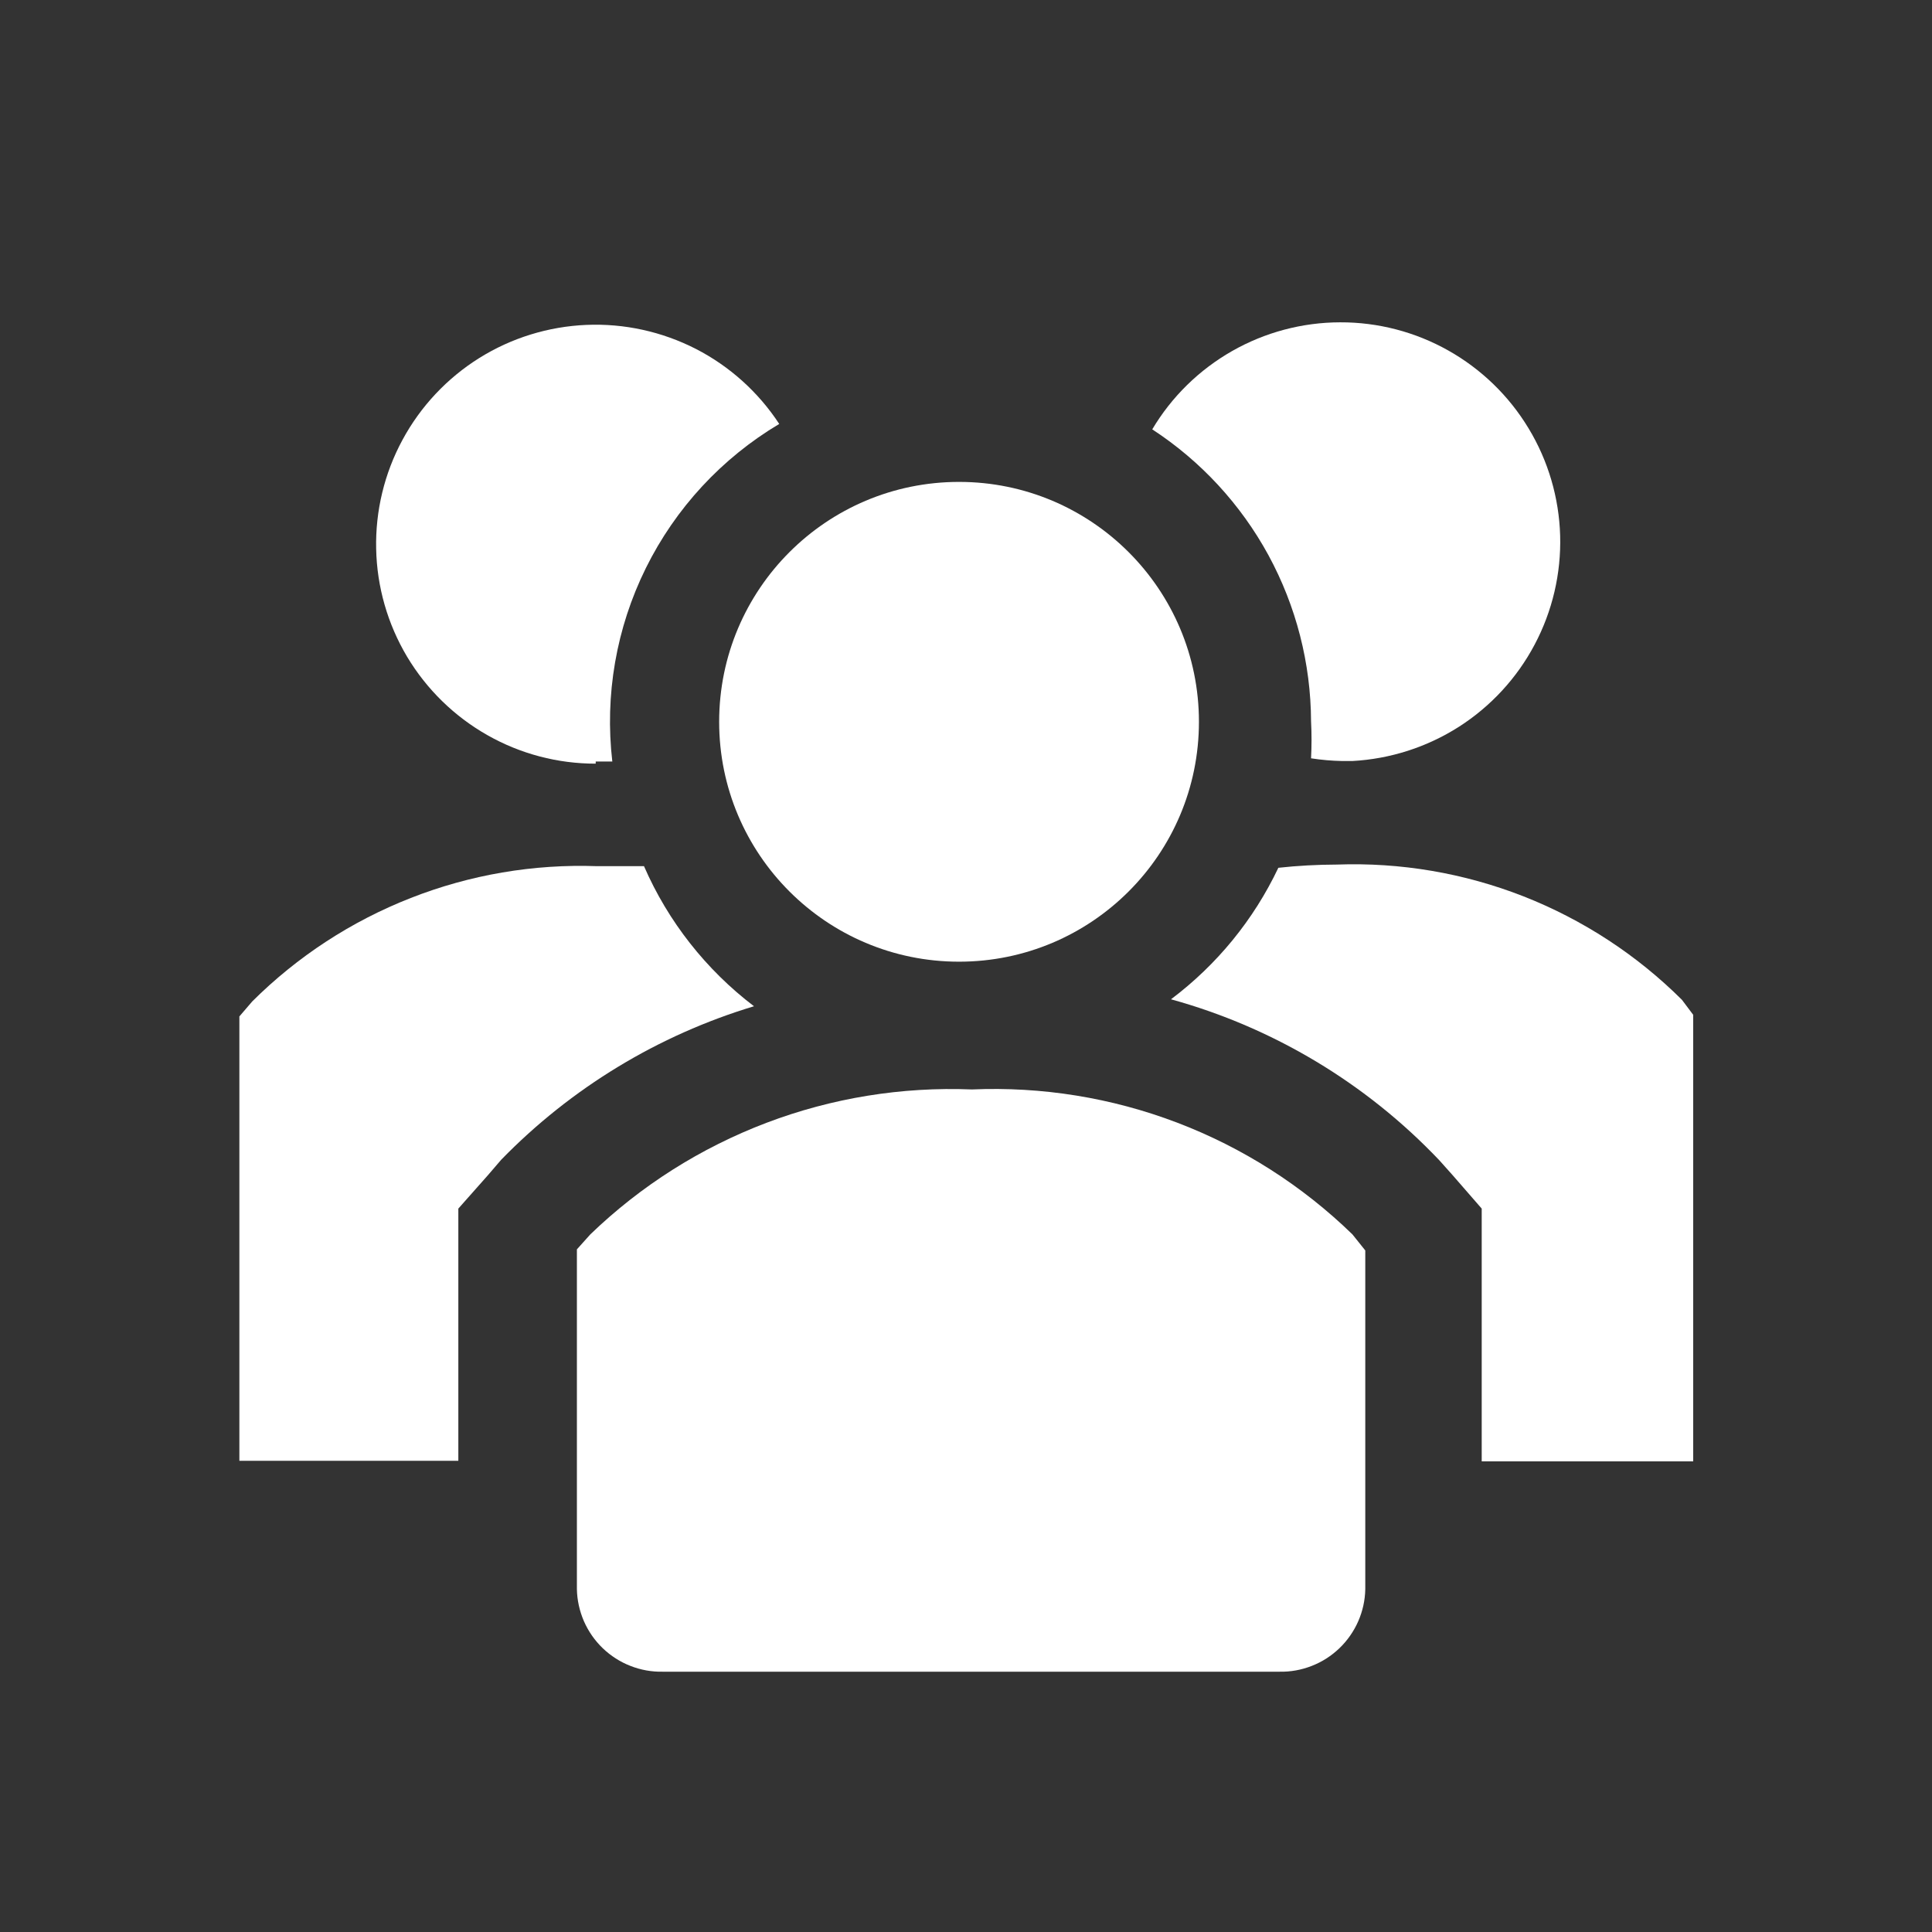 <svg width="30" height="30" viewBox="0 0 30 30" fill="none" xmlns="http://www.w3.org/2000/svg">
<rect x="0" y="0" width="30" height="30" fill="#333333" stroke="none"/>
<g clip-path="url(#clip0_234_217)">
<path d="M10 13.45C9.761 13.45 9.519 13.45 9.275 13.45C8.286 13.414 7.299 13.582 6.378 13.944C5.456 14.305 4.618 14.852 3.917 15.55L3.717 15.783V22.683H7.117V18.767L7.575 18.25L7.783 18.008C8.868 16.894 10.219 16.074 11.708 15.625C10.963 15.058 10.374 14.309 10 13.45Z" fill="white"/>
<path d="M26.117 15.525C25.415 14.826 24.577 14.28 23.656 13.918C22.734 13.557 21.748 13.389 20.758 13.425C20.455 13.426 20.152 13.442 19.85 13.475C19.468 14.281 18.896 14.981 18.183 15.517C19.773 15.956 21.214 16.821 22.35 18.017L22.558 18.25L23.008 18.767V22.692H26.292V15.758L26.117 15.525Z" fill="white"/>
<path d="M9.25 11.825C9.342 11.825 9.417 11.825 9.508 11.825C9.388 10.794 9.569 9.751 10.029 8.821C10.489 7.891 11.208 7.114 12.1 6.583C11.777 6.09 11.331 5.688 10.806 5.418C10.28 5.149 9.694 5.02 9.105 5.045C8.515 5.07 7.942 5.247 7.441 5.56C6.941 5.873 6.53 6.311 6.25 6.83C5.969 7.349 5.828 7.933 5.841 8.523C5.853 9.113 6.019 9.69 6.321 10.197C6.624 10.703 7.053 11.123 7.566 11.414C8.079 11.706 8.66 11.859 9.25 11.858V11.825Z" fill="white"/>
<path d="M20.358 11.2C20.368 11.392 20.368 11.584 20.358 11.775C20.518 11.8 20.68 11.814 20.842 11.817H21C21.588 11.785 22.157 11.602 22.653 11.286C23.149 10.969 23.555 10.529 23.83 10.009C24.106 9.489 24.242 8.906 24.226 8.318C24.209 7.73 24.041 7.156 23.736 6.652C23.432 6.148 23.003 5.732 22.49 5.443C21.977 5.154 21.398 5.003 20.81 5.005C20.221 5.006 19.643 5.16 19.132 5.451C18.62 5.743 18.193 6.161 17.892 6.667C18.646 7.159 19.266 7.831 19.697 8.622C20.127 9.414 20.354 10.299 20.358 11.2Z" fill="white"/>
<path d="M14.892 14.933C16.949 14.933 18.617 13.266 18.617 11.208C18.617 9.151 16.949 7.483 14.892 7.483C12.835 7.483 11.167 9.151 11.167 11.208C11.167 13.266 12.835 14.933 14.892 14.933Z" fill="white"/>
<path d="M15.092 16.917C14.003 16.873 12.917 17.049 11.899 17.436C10.881 17.823 9.951 18.411 9.167 19.167L8.958 19.4V24.675C8.961 24.847 8.999 25.016 9.067 25.174C9.136 25.331 9.235 25.474 9.359 25.593C9.483 25.712 9.629 25.806 9.789 25.868C9.949 25.931 10.12 25.962 10.292 25.958H19.867C20.038 25.962 20.209 25.931 20.369 25.868C20.529 25.806 20.675 25.712 20.799 25.593C20.923 25.474 21.022 25.331 21.091 25.174C21.16 25.016 21.197 24.847 21.2 24.675V19.417L21 19.167C20.22 18.409 19.294 17.819 18.278 17.432C17.262 17.045 16.178 16.87 15.092 16.917Z" fill="white"/>
</g>
<defs>
<clipPath id="clip0_234_217">
<rect width="30" height="30" fill="white"/>
</clipPath>
</defs>
</svg>
